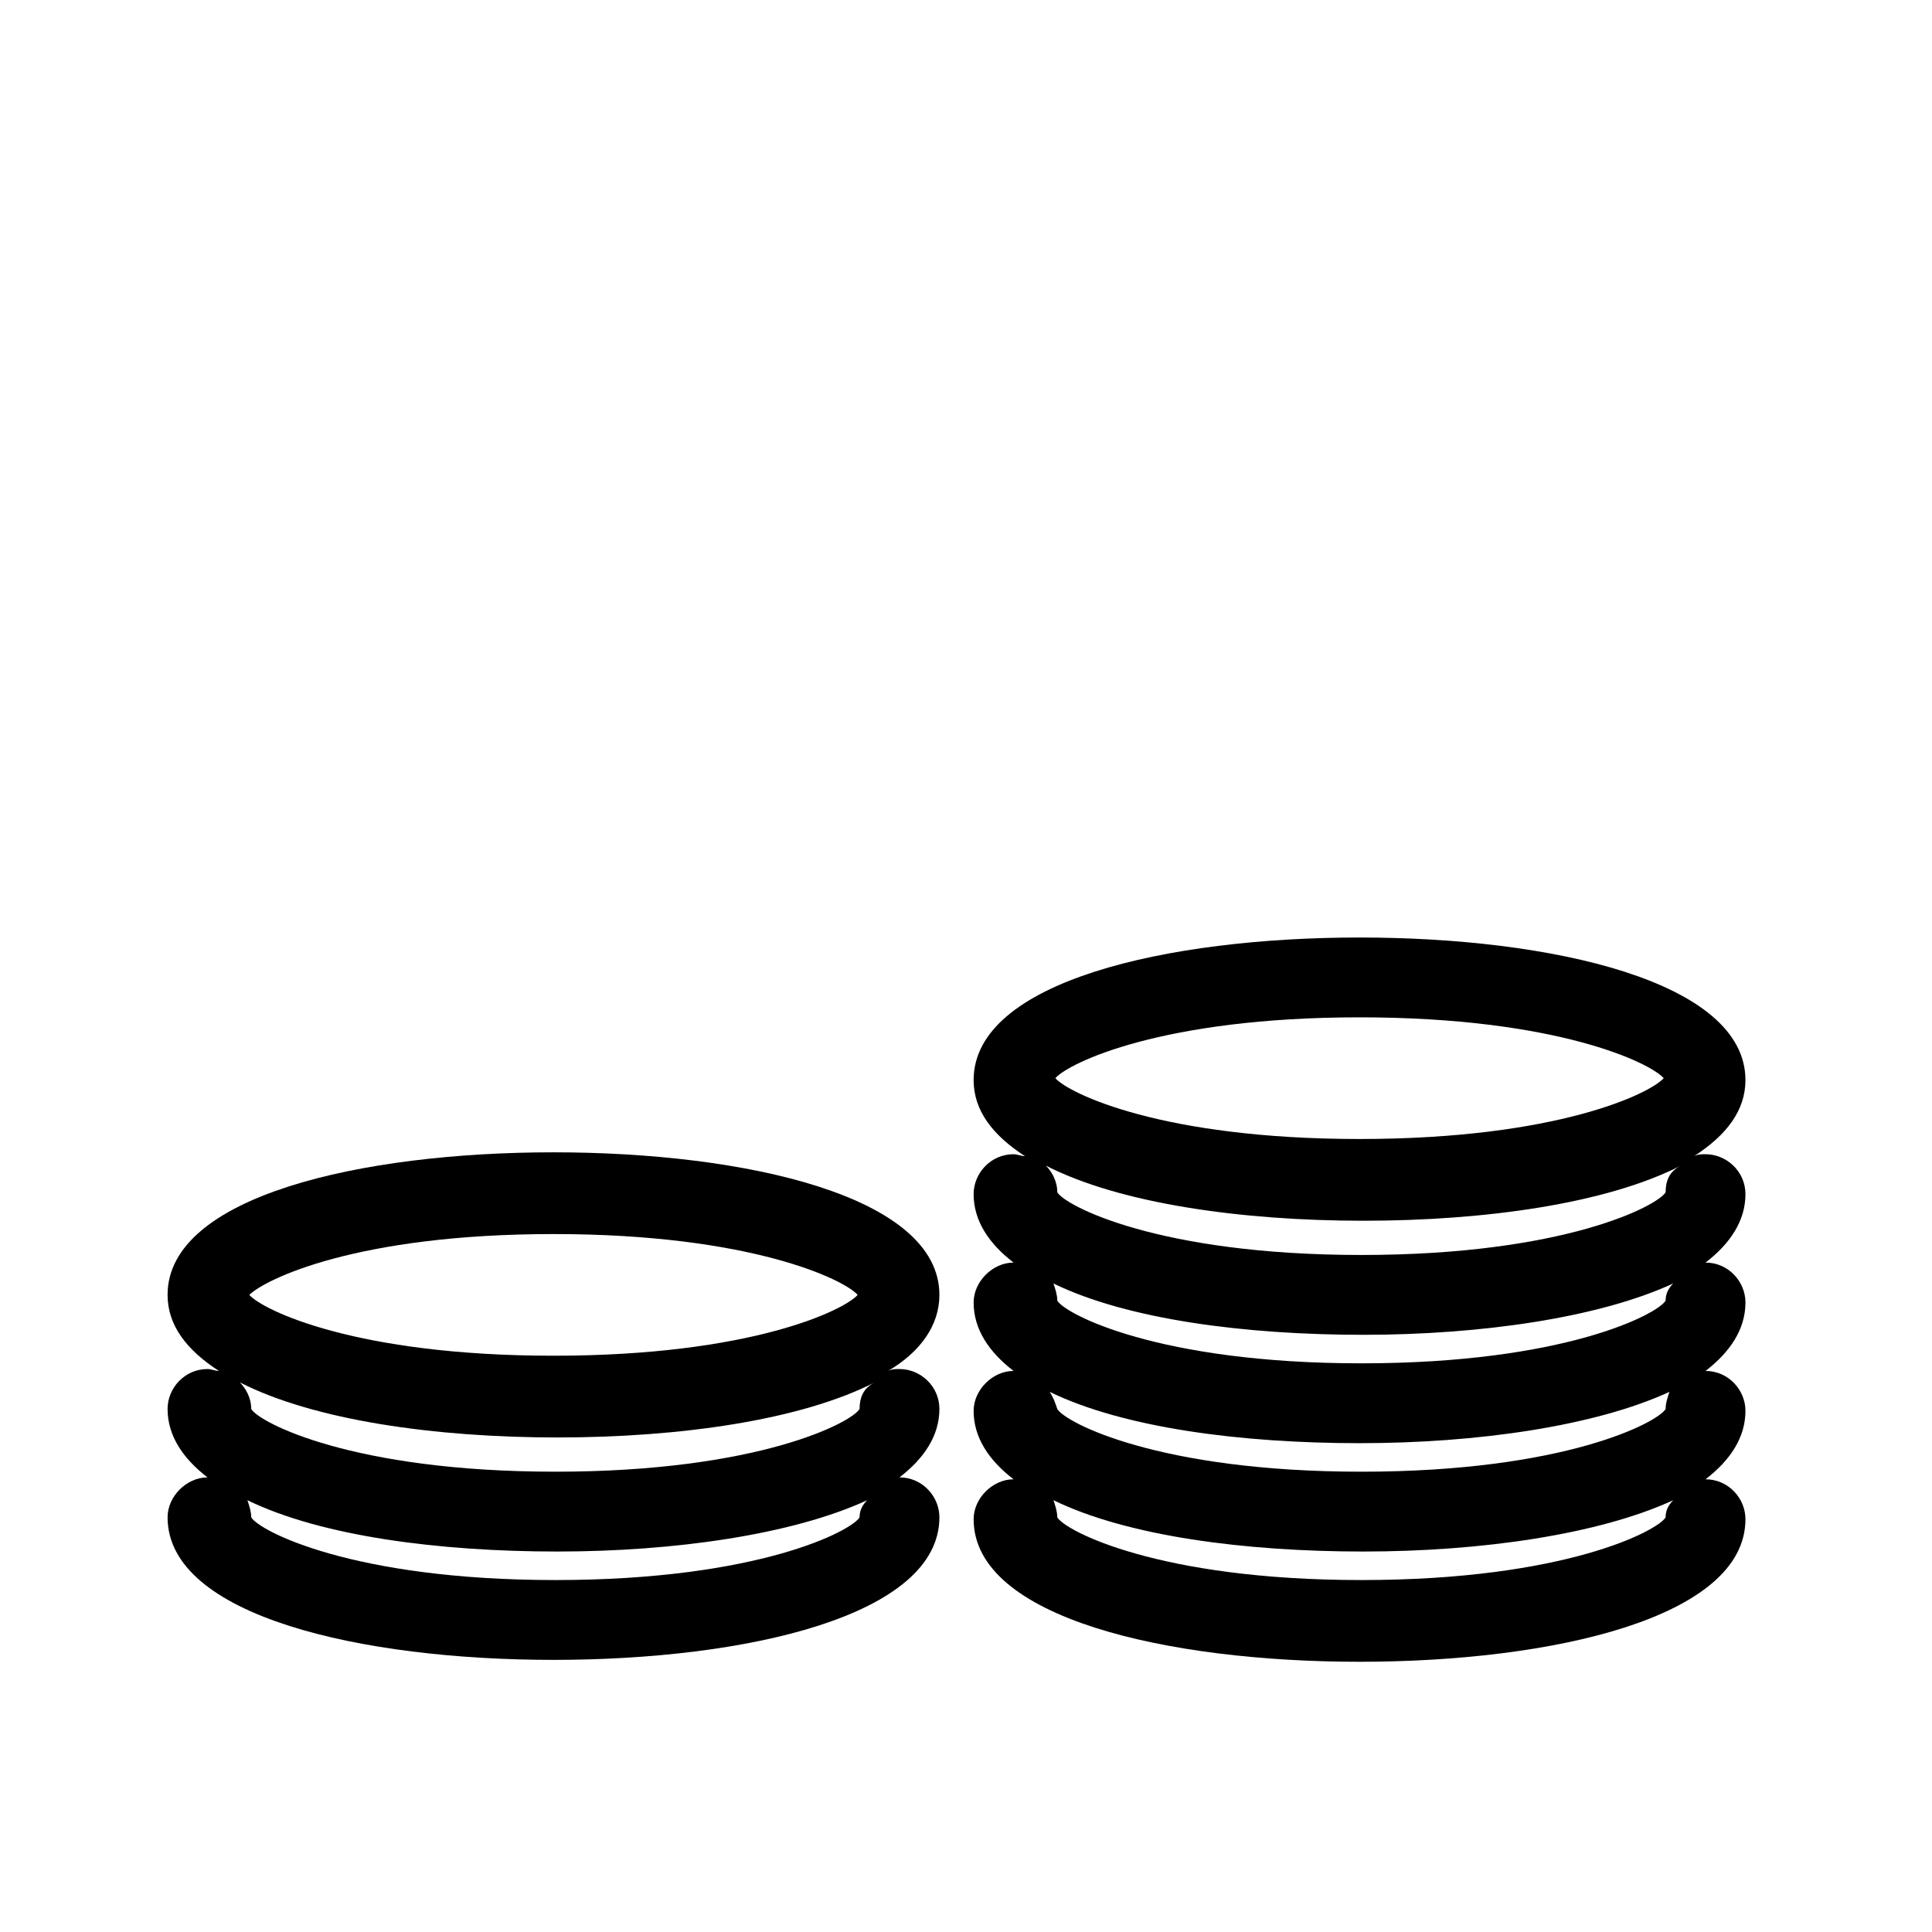 <?xml version="1.0" encoding="UTF-8"?>
<!-- The Best Svg Icon site in the world: iconSvg.co, Visit us! https://iconsvg.co -->
<svg fill="#000000" width="800px" height="800px" version="1.1" viewBox="144 144 512 512" xmlns="http://www.w3.org/2000/svg">
 <g>
  <path d="m606.56 460.46c0-6.047-5.039-10.578-10.578-10.578-1.008 0-2.016 0-3.023 0.504 8.566-5.543 13.602-12.09 13.602-20.152 0-26.199-51.387-37.785-102.27-37.785-50.883 0-102.27 11.586-102.27 37.785 0 8.062 5.039 14.609 13.602 20.152-1.008 0-2.016-0.504-3.023-0.504-6.047 0-10.578 5.039-10.578 10.578 0 7.055 4.031 13.098 10.578 18.137-5.543 0-10.578 5.039-10.578 10.578 0 7.055 4.031 13.098 10.578 18.137-5.543 0-10.578 5.039-10.578 10.578 0 7.055 4.031 13.098 10.578 18.137-5.543 0-10.578 5.039-10.578 10.578 0 26.199 51.387 37.785 102.27 37.785 50.883 0 102.27-11.586 102.27-37.785 0-5.543-4.535-10.578-10.578-10.578 6.551-5.039 10.578-11.082 10.578-18.137 0-5.543-4.535-10.578-10.578-10.578 6.551-5.039 10.578-11.082 10.578-18.137 0-5.543-4.535-10.578-10.578-10.578 6.551-5.039 10.578-11.086 10.578-18.137zm-102.27-46.855c52.395 0 77.082 12.09 80.609 16.121-3.527 4.031-28.215 16.121-80.609 16.121-52.395 0-77.082-12.09-80.609-16.121 3.527-4.031 28.215-16.121 80.609-16.121zm81.117 132.5c-2.016 3.527-26.703 16.625-80.609 16.625s-78.594-13.098-80.609-16.625c0-1.512-0.504-3.023-1.008-4.535 19.648 9.574 50.883 13.602 82.121 13.602 31.234 0 62.473-4.535 82.121-13.602-1.516 1.516-2.016 3.027-2.016 4.535zm-163.23-33.25c19.648 9.574 50.883 13.602 82.121 13.602 31.234 0 62.473-4.535 82.121-13.602-0.504 1.512-1.008 3.023-1.008 4.535-2.016 3.527-26.703 16.625-80.609 16.625s-78.594-13.098-80.609-16.625c-0.508-1.512-1.012-3.023-2.016-4.535zm163.23-24.184c-2.016 3.527-26.703 16.625-80.609 16.625s-78.594-13.098-80.609-16.625c0-1.512-0.504-3.023-1.008-4.535 19.648 9.574 50.883 13.602 82.121 13.602 31.234 0 62.473-4.535 82.121-13.602-1.516 1.512-2.016 3.023-2.016 4.535zm0-28.715c-2.016 3.527-26.703 16.625-80.609 16.625s-78.594-13.098-80.609-16.625c0-3.023-1.512-5.543-3.023-7.055 19.648 10.078 51.891 14.609 84.137 14.609 32.242 0 64.488-4.535 84.137-14.609-3.027 1.512-4.031 4.031-4.031 7.055z"/>
  <path d="m392.95 487.16c0-26.199-51.387-37.785-102.27-37.785-50.883 0-102.27 11.586-102.27 37.785 0 8.062 5.039 14.609 13.602 20.152-1.008 0-2.016-0.504-3.023-0.504-6.047 0-10.578 5.039-10.578 10.578 0 7.055 4.031 13.098 10.578 18.137-5.543 0-10.578 5.039-10.578 10.578 0 26.199 51.387 37.785 102.27 37.785 50.883 0 102.27-11.586 102.27-37.785 0-5.543-4.535-10.578-10.578-10.578 6.551-5.039 10.578-11.082 10.578-18.137 0-6.047-5.039-10.578-10.578-10.578-1.008 0-2.016 0-3.023 0.504 8.562-5.035 13.602-12.09 13.602-20.152zm-102.27-16.121c52.395 0 77.082 12.09 80.609 16.121-3.527 4.031-28.215 16.121-80.609 16.121s-77.082-12.09-80.609-16.121c4.031-4.027 28.215-16.121 80.609-16.121zm81.113 75.066c-2.016 3.527-26.703 16.625-80.609 16.625s-78.594-13.098-80.609-16.625c0-1.512-0.504-3.023-1.008-4.535 19.648 9.574 50.883 13.602 82.121 13.602 31.234 0 62.473-4.535 82.121-13.602-1.512 1.516-2.016 3.027-2.016 4.535zm0-28.715c-2.016 3.527-26.703 16.625-80.609 16.625s-78.594-13.098-80.609-16.625c0-3.023-1.512-5.543-3.023-7.055 19.648 10.078 51.891 14.609 84.137 14.609 32.242 0 64.488-4.535 84.137-14.609-3.023 1.512-4.031 4.031-4.031 7.055z"/>
 </g>
</svg>